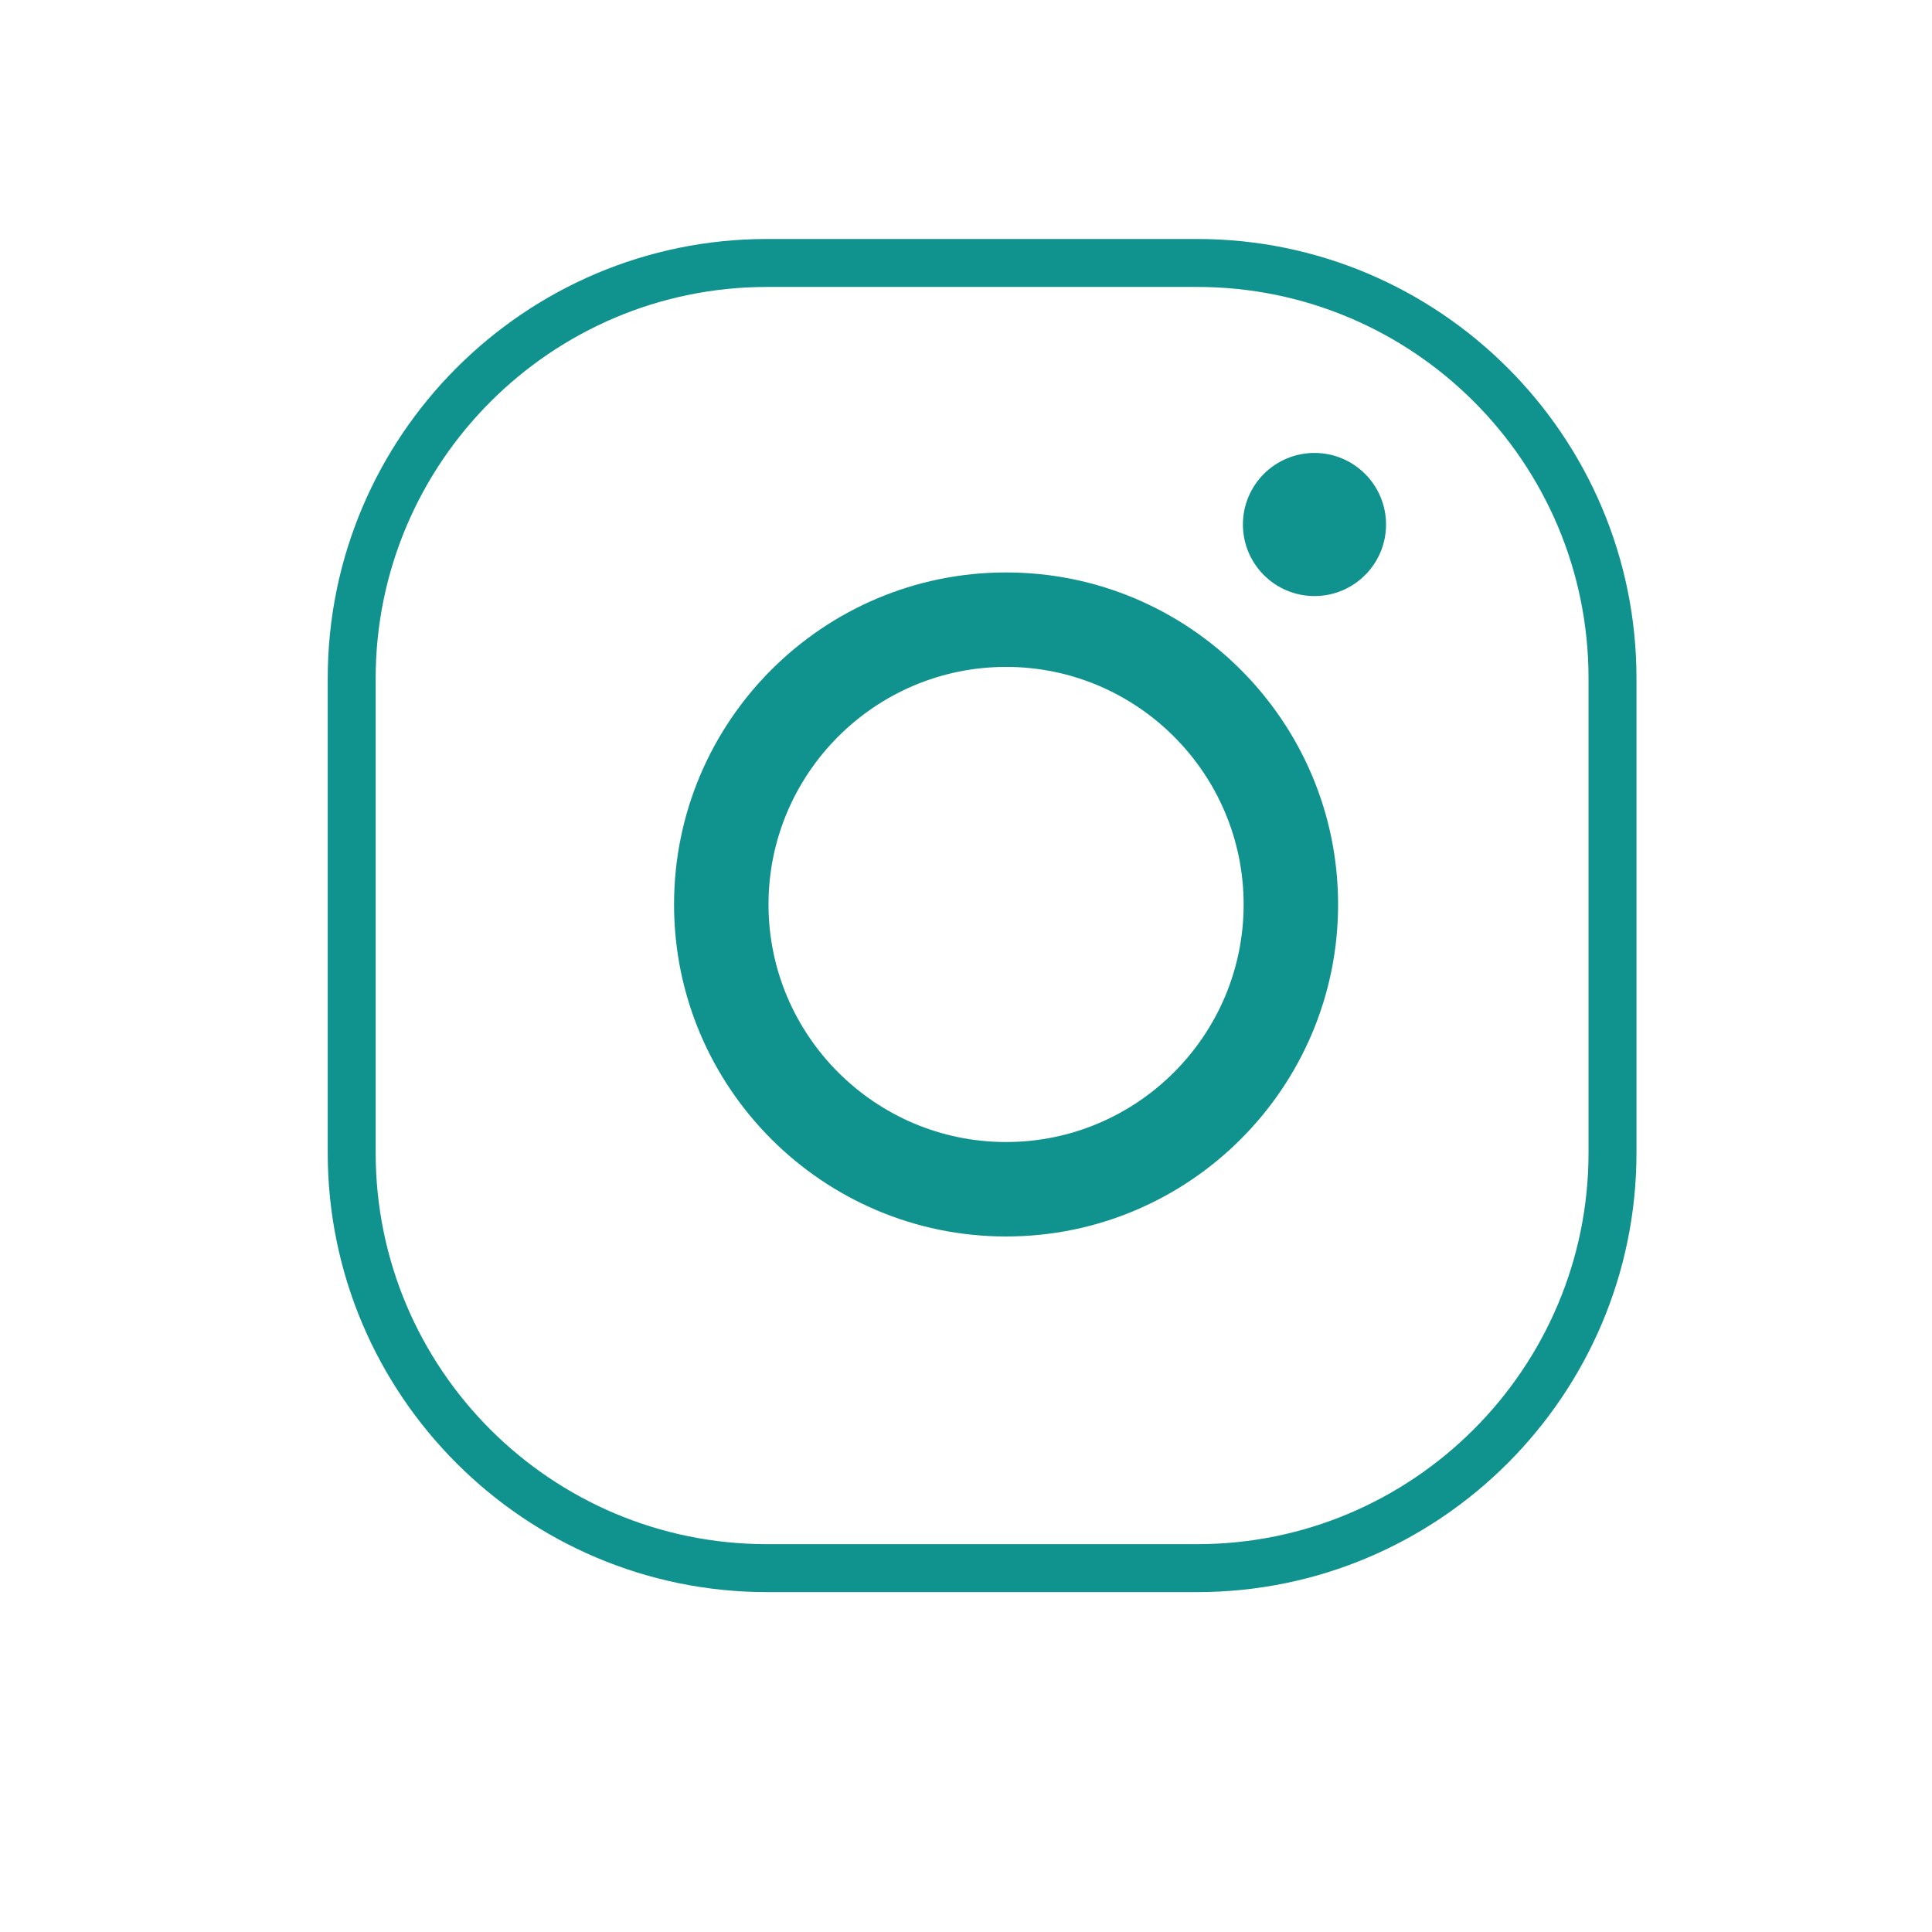 <?xml version="1.0" encoding="UTF-8"?>
<svg id="Layer_1" data-name="Layer 1" xmlns="http://www.w3.org/2000/svg" viewBox="0 0 27 27">
  <defs>
    <style>
      .cls-1 {
        fill: #10928e;
        stroke-width: 0px;
      }
    </style>
  </defs>
  <path class="cls-1" d="m16.73,22.25h-6.01c-3.38,0-6.14-2.75-6.14-6.14v-6.63c0-3.38,2.75-6.14,6.14-6.14h6.01c3.38,0,6.14,2.75,6.14,6.14v6.63c0,3.38-2.75,6.14-6.14,6.14ZM10.72,4.01c-3.02,0-5.47,2.46-5.47,5.47v6.63c0,3.02,2.45,5.47,5.47,5.47h6.01c3.02,0,5.47-2.46,5.47-5.47v-6.63c0-3.02-2.45-5.47-5.47-5.47h-6.01Z"/>
  <circle class="cls-1" cx="18.37" cy="7.33" r="1"/>
  <path class="cls-1" d="m14.06,17.28c-2.56,0-4.64-2.08-4.64-4.64s2.08-4.64,4.64-4.64,4.64,2.08,4.64,4.64-2.08,4.64-4.64,4.64Zm0-7.96c-1.83,0-3.32,1.49-3.32,3.32s1.49,3.32,3.32,3.32,3.32-1.49,3.32-3.32-1.49-3.32-3.32-3.32Z"/>
</svg>